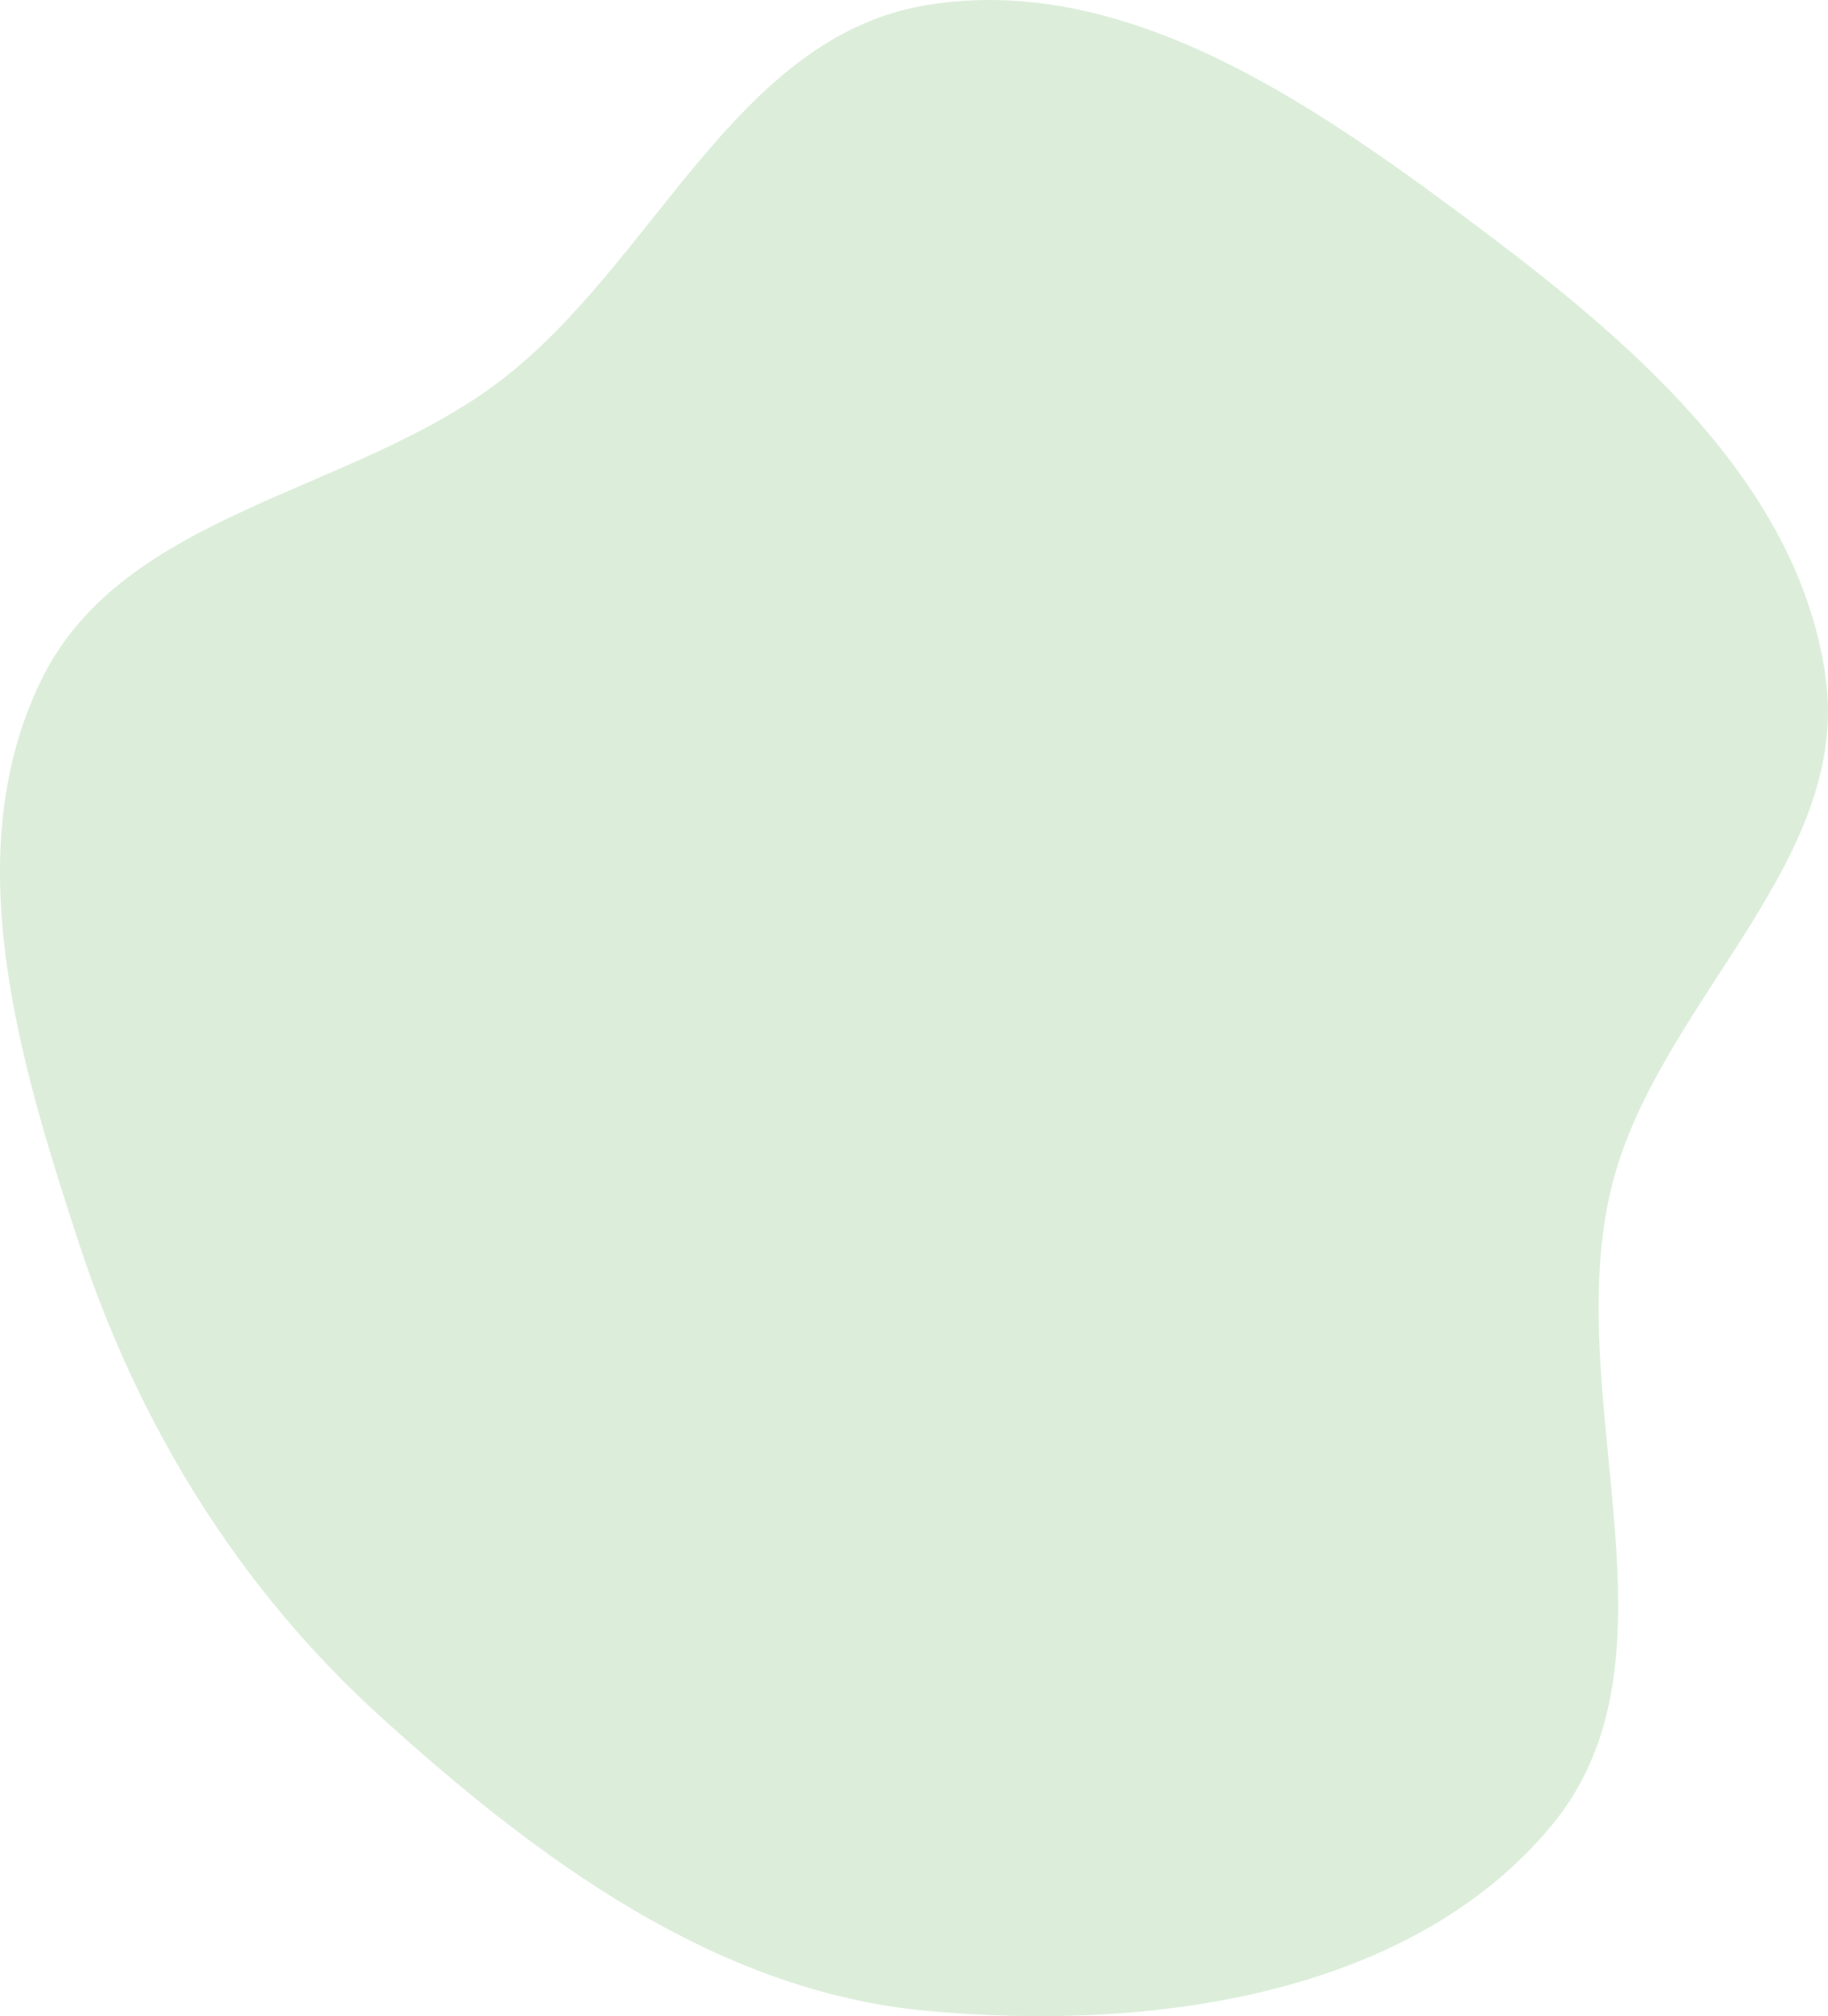 <?xml version="1.0" encoding="UTF-8"?> <svg xmlns="http://www.w3.org/2000/svg" width="400" height="441" viewBox="0 0 400 441" fill="none"> <path fill-rule="evenodd" clip-rule="evenodd" d="M202.728 1.122C245.813 -6.005 286.518 22.137 321.522 48.221C356.152 74.027 393.182 104.997 399.427 147.7C405.451 188.889 362.171 219.657 352.516 260.15C341.427 306.652 370.025 362.7 339.402 399.435C308.238 436.818 251.22 444.343 202.728 439.829C156.609 435.535 117.699 406.687 83.39 375.603C52.196 347.341 30.304 311.728 17.208 271.747C4.088 231.694 -9.473 186.542 9.06 148.683C27.048 111.937 76.894 108.111 109.453 83.303C143.244 57.558 160.801 8.058 202.728 1.122Z" fill="#DCEEDA"></path> </svg> 